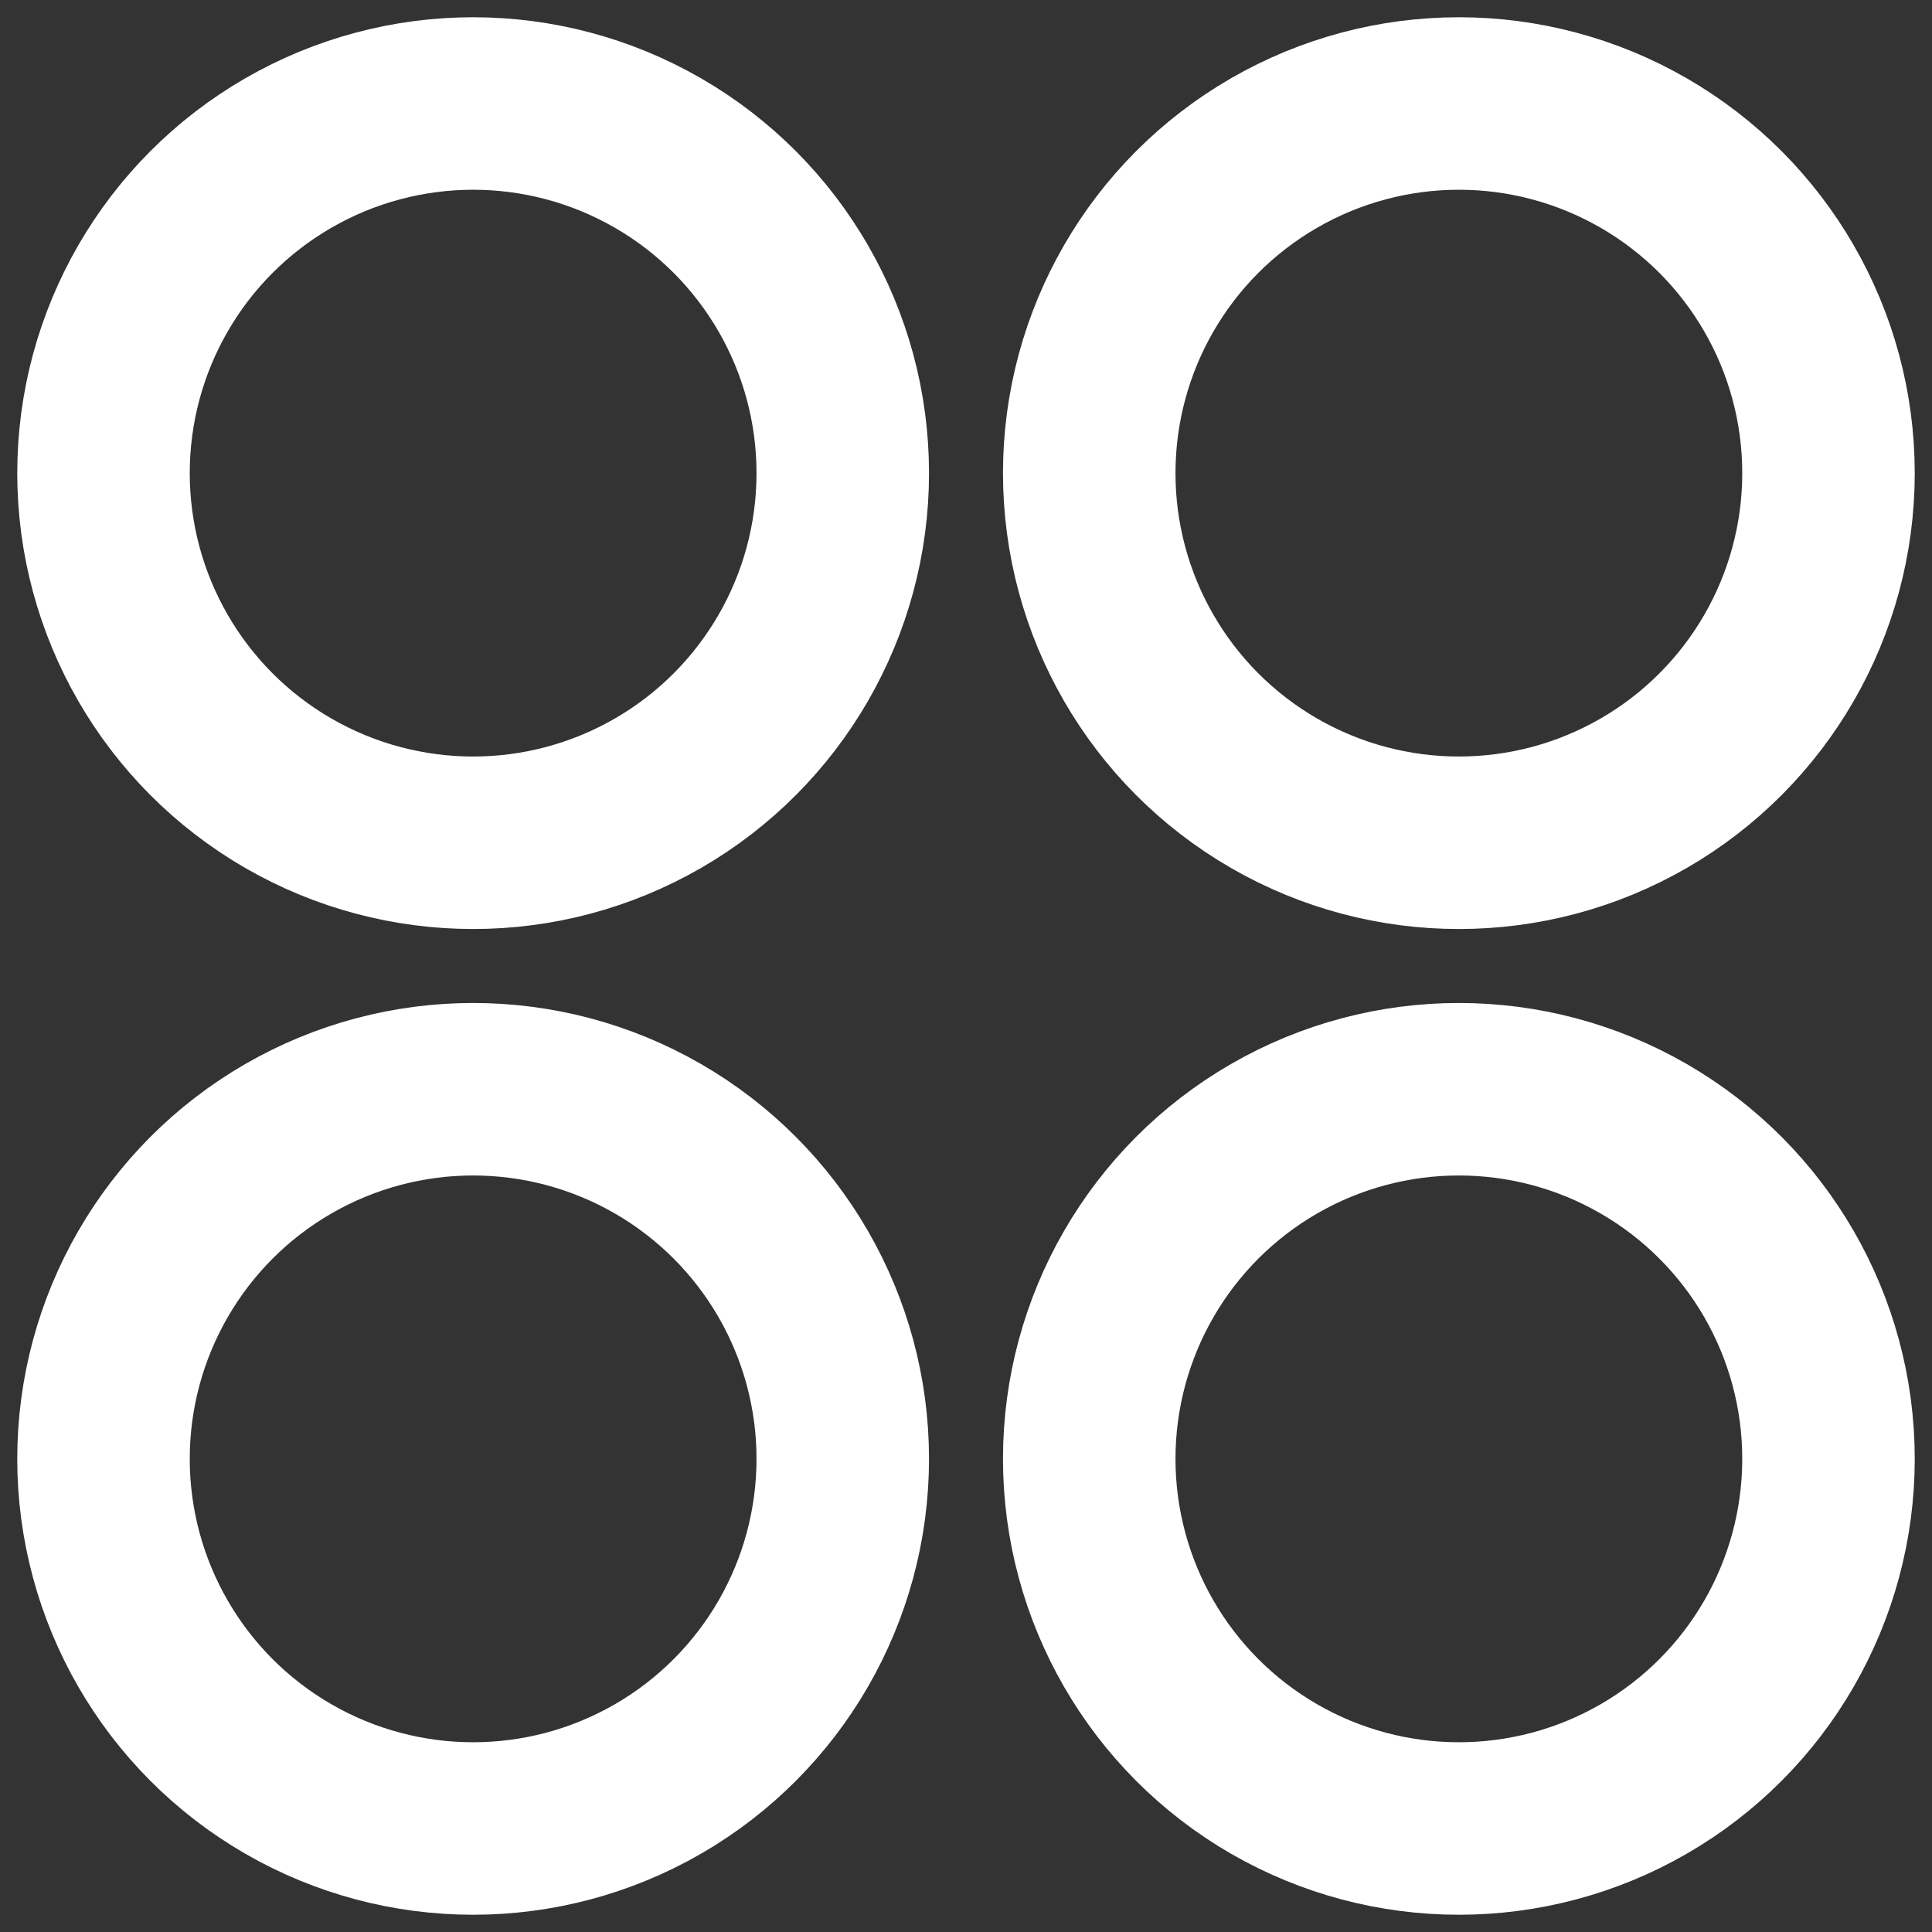 <svg xmlns:xlink="http://www.w3.org/1999/xlink" xmlns="http://www.w3.org/2000/svg" version="1.1" viewBox="0 0 56 56" height="56px" width="56px">
    
    <rect x="0" y="0" width="56" height="56" fill="#333333" stroke="none"/>
    
    <title>menu_icon</title>
    <desc>Created with Sketch.</desc>
    <g fill-rule="evenodd" fill="none" stroke-width="1" stroke="none" id="Page-1">
        <g stroke-width="5" stroke="#FFFFFF" transform="translate(3, 3)" id="menu_icon">
            <circle r="10.714" cy="10.714" cx="10.714" id="Oval"></circle>
            <circle r="10.714" cy="10.714" cx="39.286" id="Oval-Copy"></circle>
            <circle r="10.714" cy="39.286" cx="10.714" id="Oval-Copy-3"></circle>
            <circle r="10.714" cy="39.286" cx="39.286" id="Oval-Copy-2"></circle>
        </g>
    </g>
</svg>